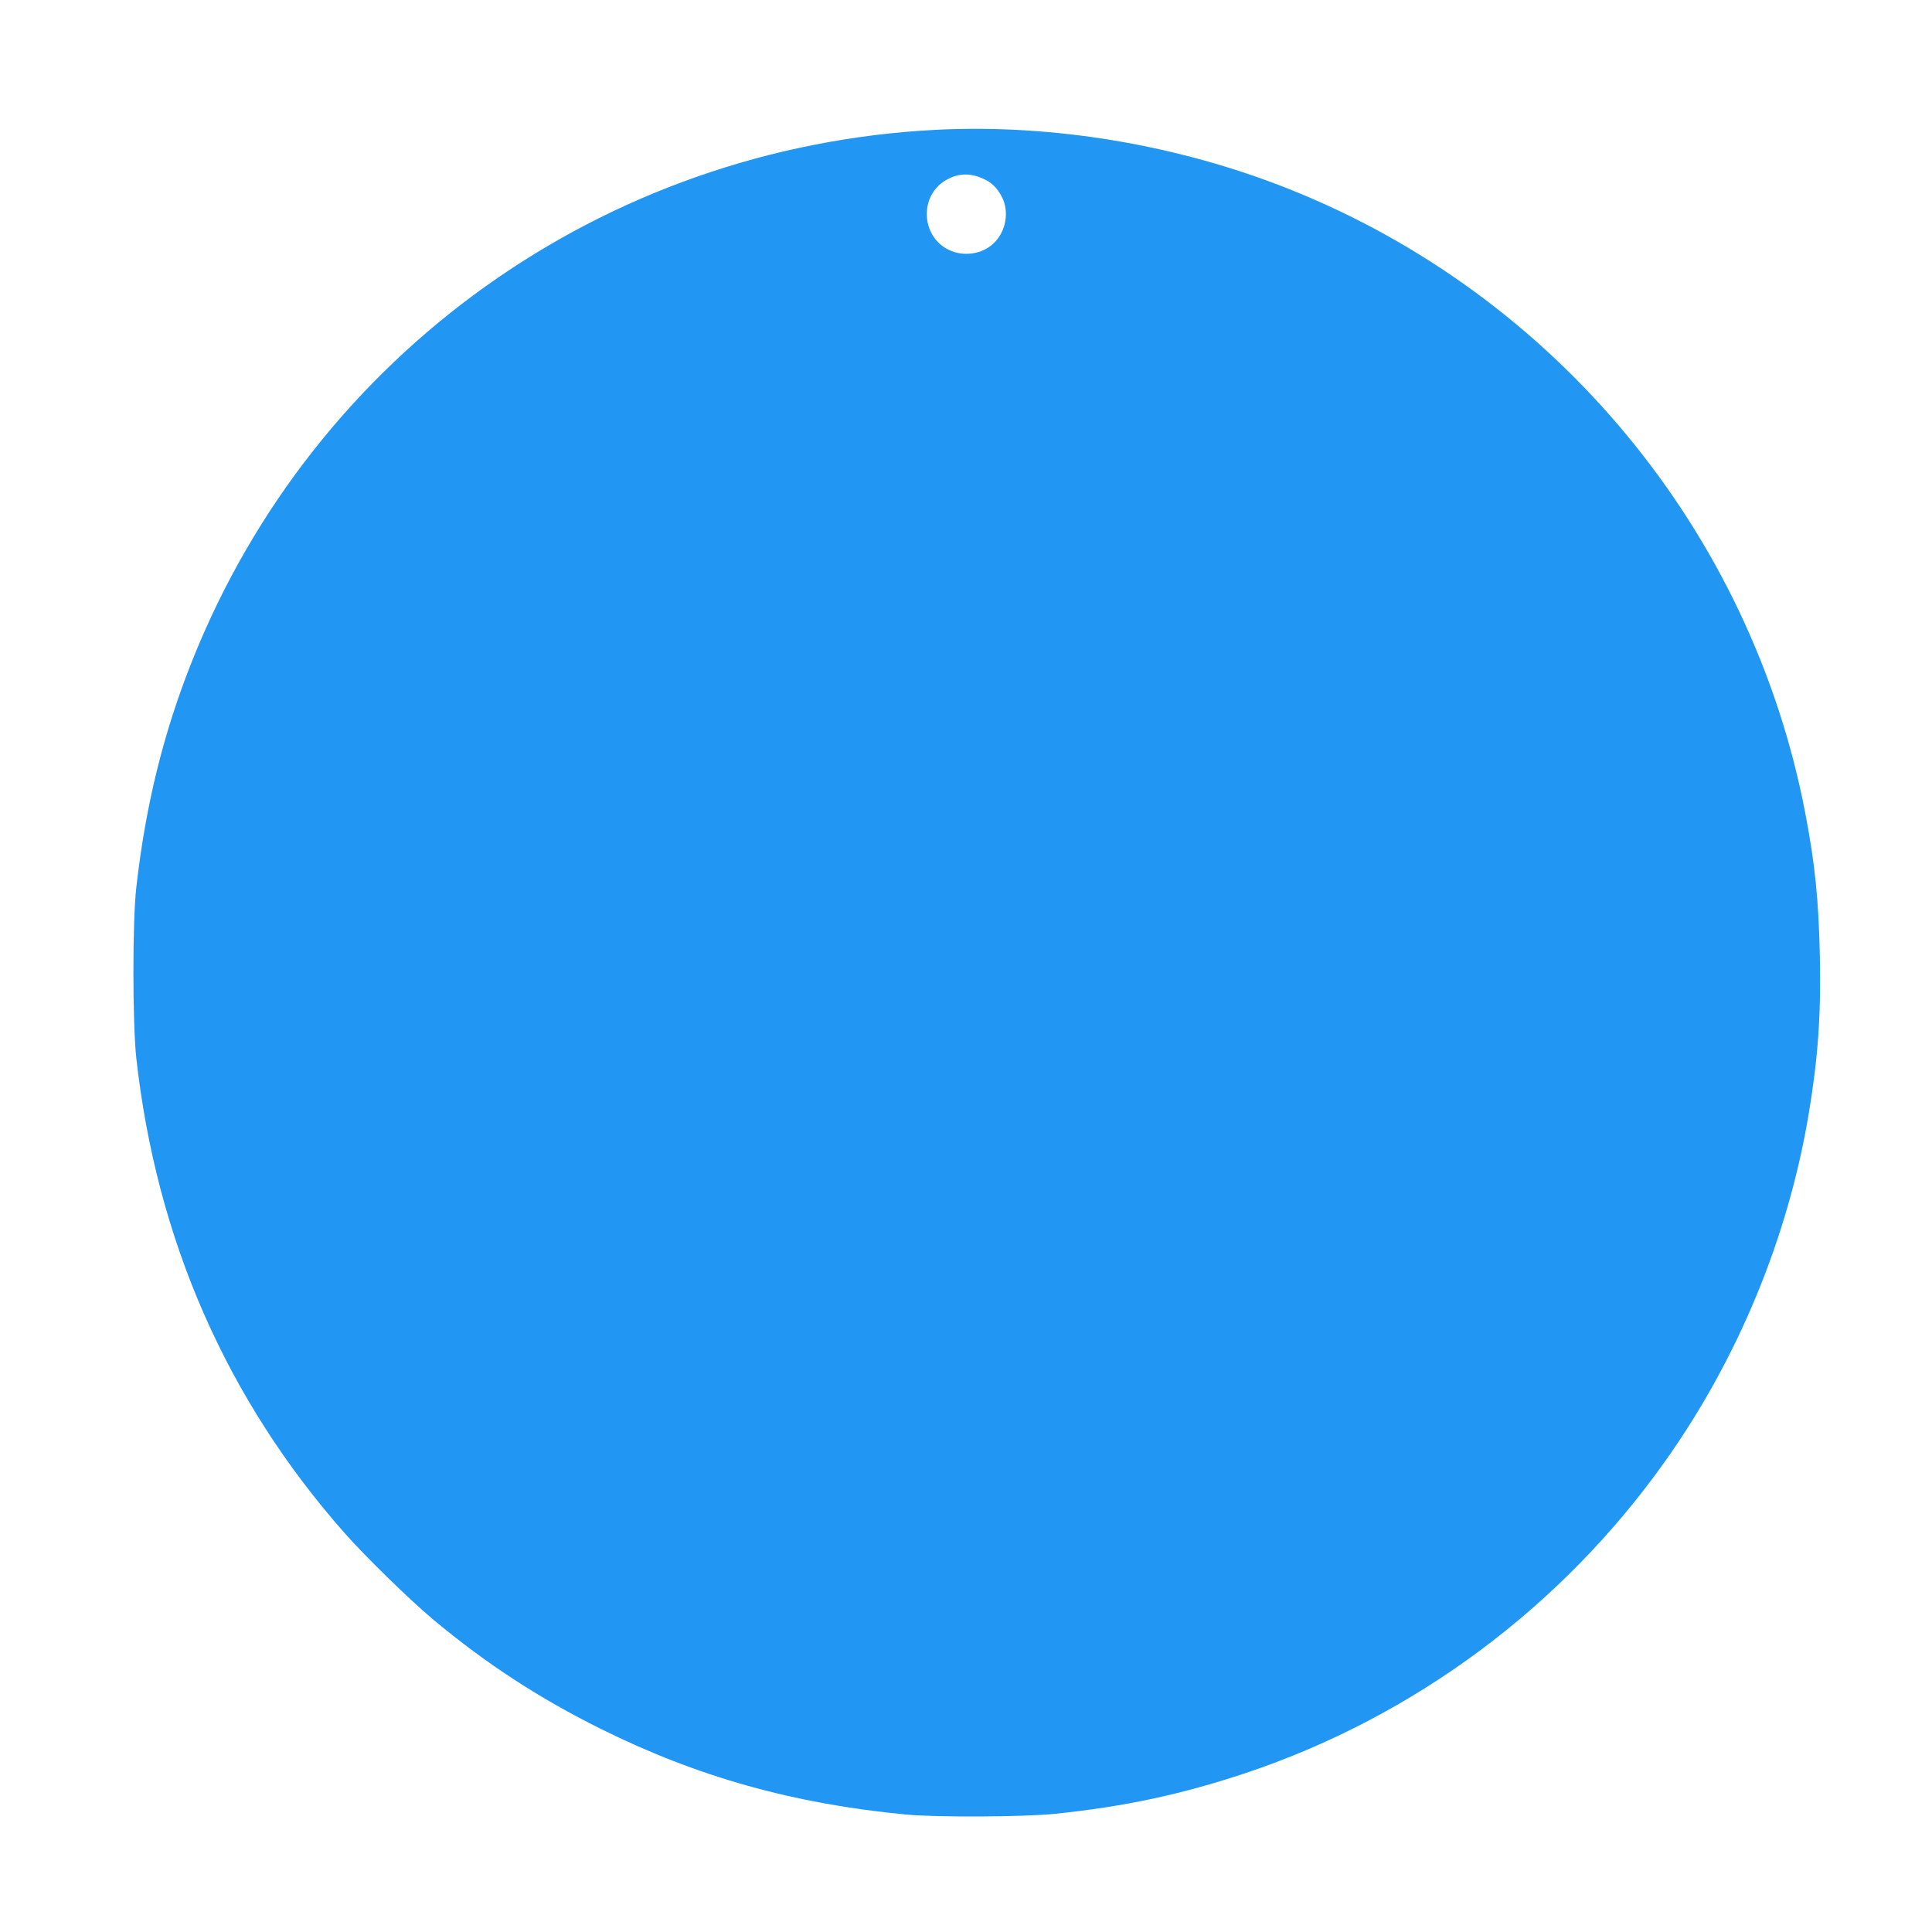 <?xml version="1.0" standalone="no"?>
<!DOCTYPE svg PUBLIC "-//W3C//DTD SVG 20010904//EN"
 "http://www.w3.org/TR/2001/REC-SVG-20010904/DTD/svg10.dtd">
<svg version="1.0" xmlns="http://www.w3.org/2000/svg"
 width="1280pt" height="1280pt" viewBox="0 0 1280 1280"
 preserveAspectRatio="xMidYMid meet">
<g transform="translate(0,1280) scale(0.1,-0.1)"
fill="#2196f3" stroke="none">
<path d="M6201 11940 c-2201 -113 -4119 -1483 -4929 -3521 -190 -476 -308
-958 -369 -1499 -26 -228 -25 -898 0 -1130 134 -1203 598 -2261 1381 -3148
138 -156 432 -443 585 -571 351 -293 699 -520 1111 -725 642 -319 1278 -497
2025 -568 207 -19 776 -16 985 5 468 49 836 128 1266 271 1114 374 2089 1098
2773 2061 486 683 818 1487 955 2310 61 368 81 648 73 1040 -8 373 -32 613
-98 955 -359 1862 -1655 3426 -3420 4128 -736 293 -1562 431 -2338 392z m309
-322 c58 -25 96 -61 128 -123 50 -97 27 -230 -55 -307 -76 -73 -201 -91 -298
-43 -184 90 -195 358 -19 461 78 46 157 50 244 12z"/>
</g>
</svg>
